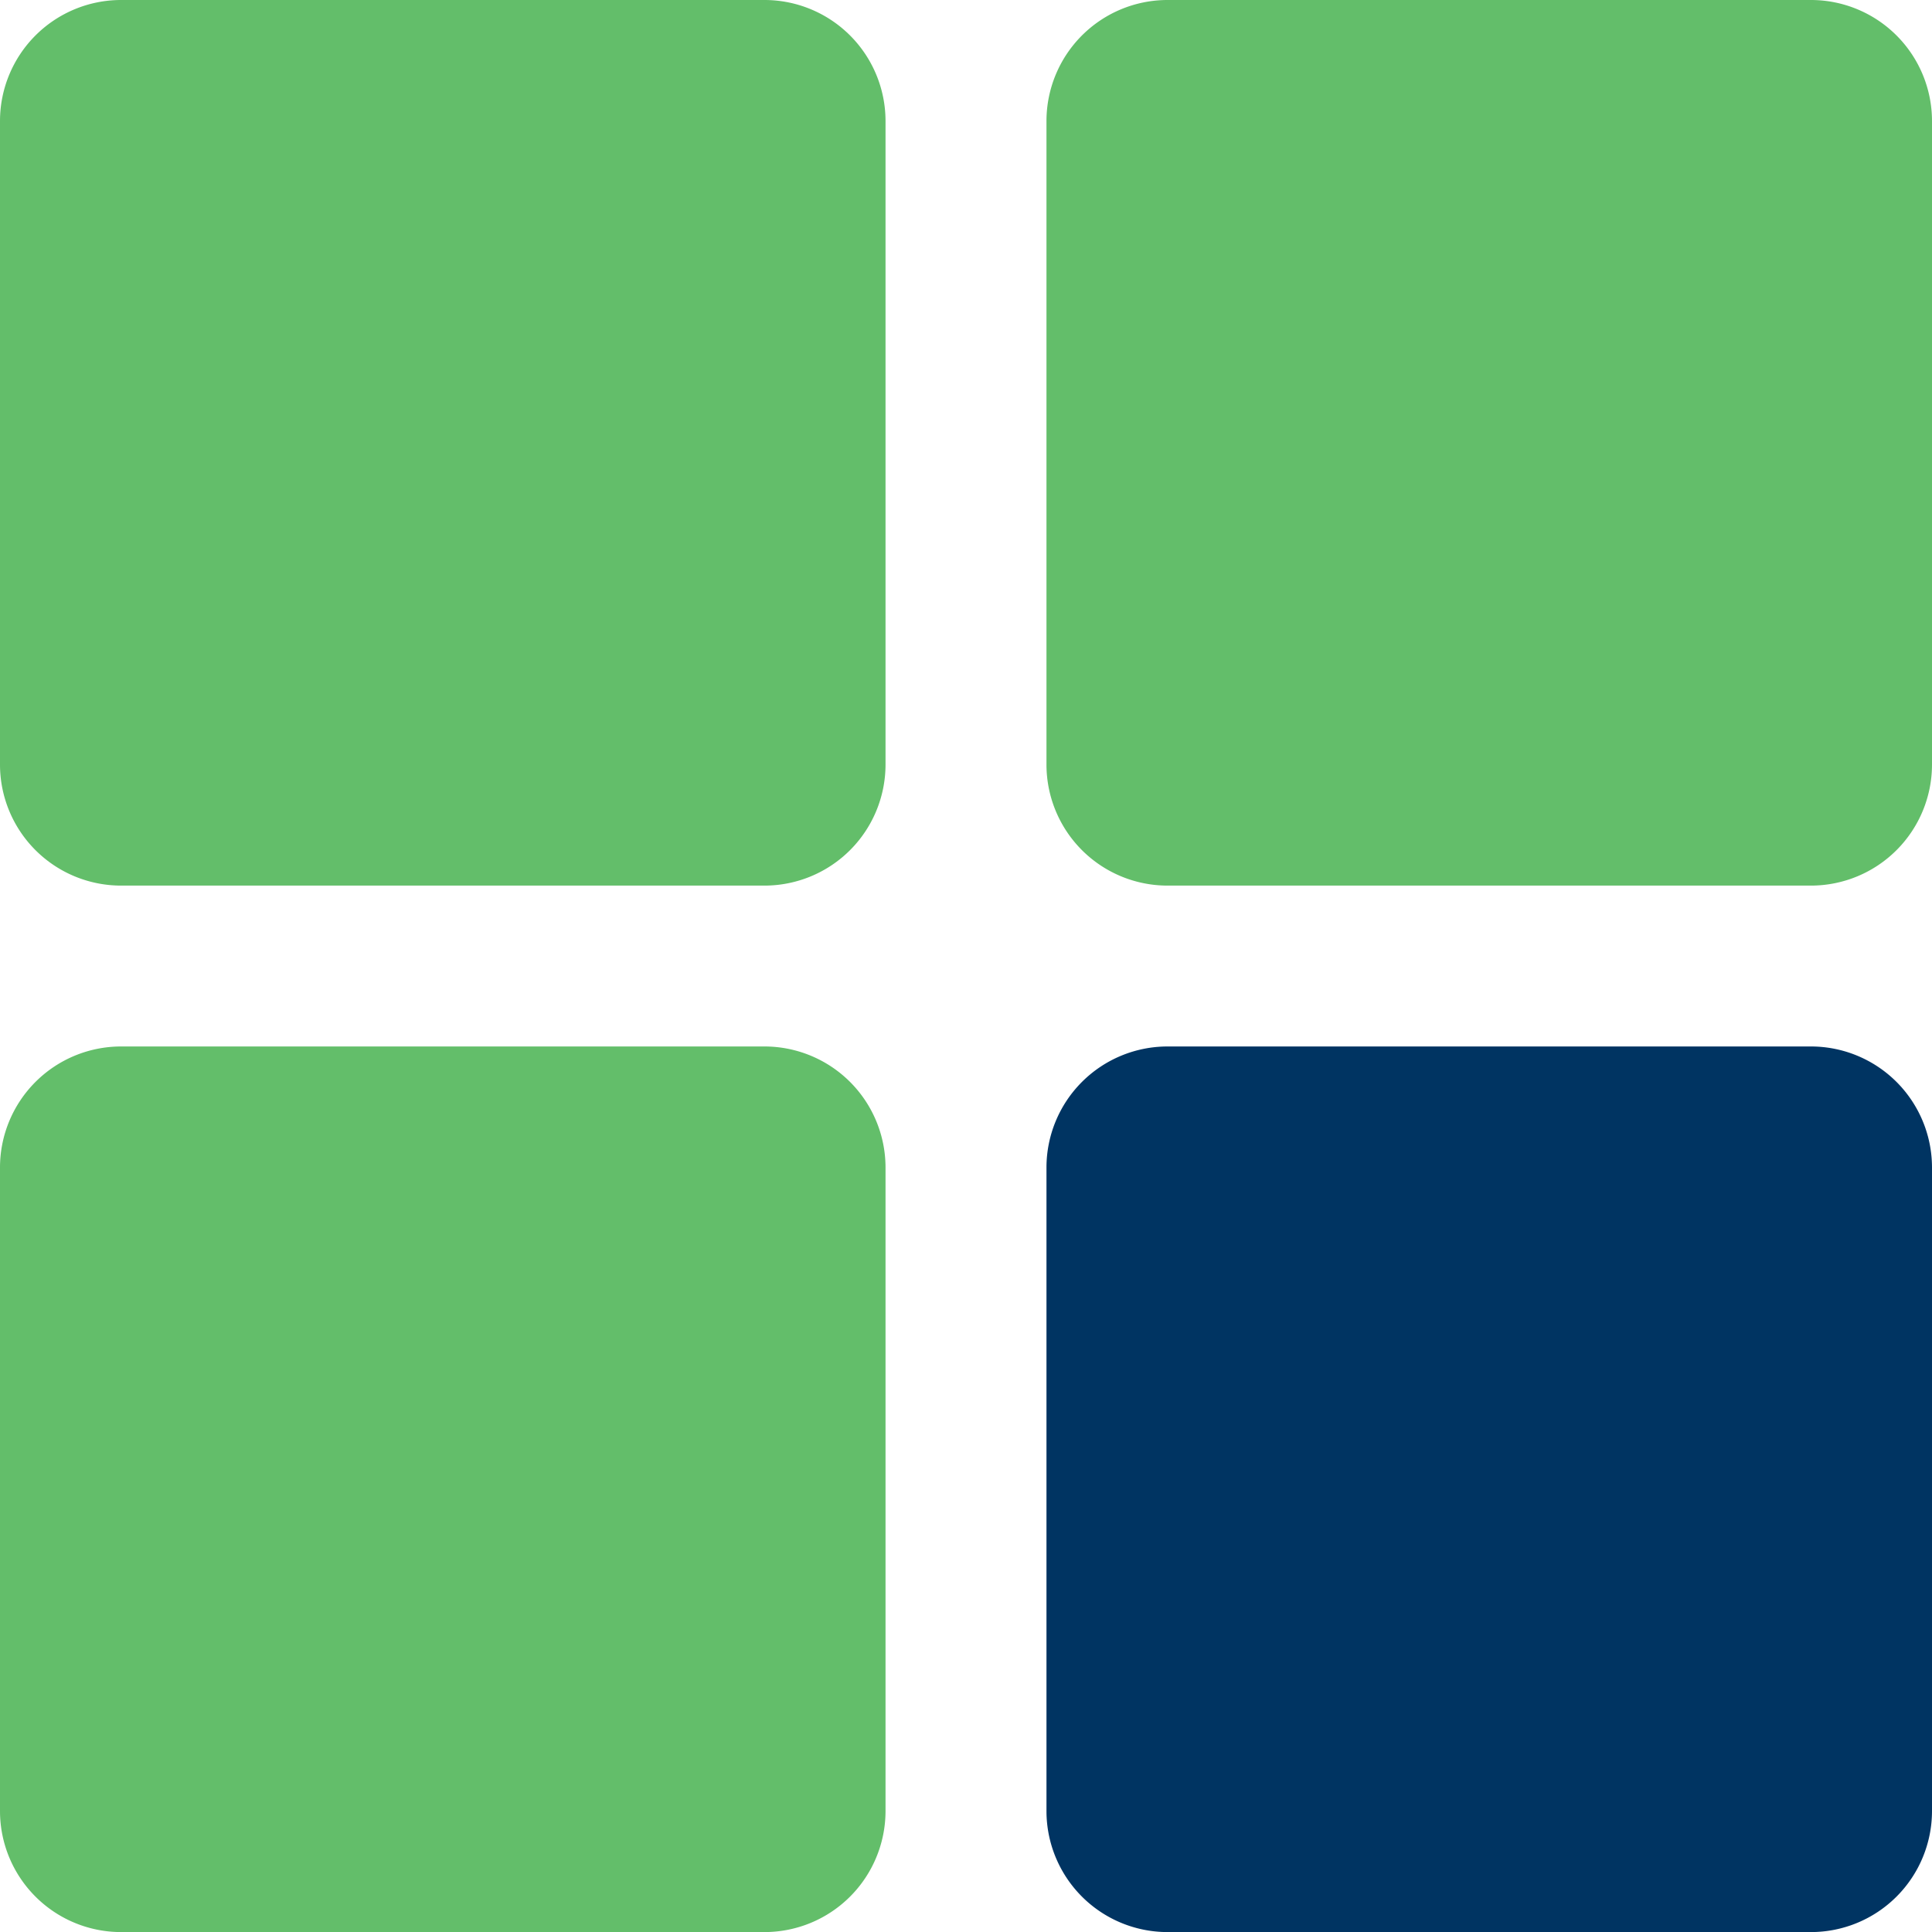 <svg xmlns="http://www.w3.org/2000/svg" width="25.16" height="25.16" viewBox="0 0 25.16 25.16">
  <g id="svgexport-6_23_" data-name="svgexport-6 (23)" transform="translate(-6 -6)">
    <g id="Group_1233" data-name="Group 1233" transform="translate(6 6)">
      <g id="Group_1232" data-name="Group 1232">
        <path id="Path_5828" data-name="Path 5828" d="M17.532,33.573v8.387a1.577,1.577,0,0,1-1.573,1.573H7.573A1.577,1.577,0,0,1,6,41.959V33.573A1.577,1.577,0,0,1,7.573,32h8.387A1.577,1.577,0,0,1,17.532,33.573Z" transform="translate(-6 -18.372)" fill="#63be6a"/>
        <path id="Path_5829" data-name="Path 5829" d="M43.532,7.573v8.387a1.577,1.577,0,0,1-1.573,1.573H33.573A1.577,1.577,0,0,1,32,15.959V7.573A1.577,1.577,0,0,1,33.573,6h8.387A1.577,1.577,0,0,1,43.532,7.573Z" transform="translate(-18.372 -6)" fill="#63be6a"/>
        <g id="Group_1231" data-name="Group 1231">
          <path id="Path_5830" data-name="Path 5830" d="M17.532,7.573v8.387a1.577,1.577,0,0,1-1.573,1.573H7.573A1.577,1.577,0,0,1,6,15.959V7.573A1.577,1.577,0,0,1,7.573,6h8.387A1.577,1.577,0,0,1,17.532,7.573Z" transform="translate(-6 -6)" fill="#63be6a"/>
          <path id="Path_5831" data-name="Path 5831" d="M43.532,33.573v8.387a1.577,1.577,0,0,1-1.573,1.573H33.573A1.577,1.577,0,0,1,32,41.959V33.573A1.577,1.577,0,0,1,33.573,32h8.387A1.577,1.577,0,0,1,43.532,33.573Z" transform="translate(-18.372 -18.372)" fill="#003462"/>
        </g>
      </g>
    </g>
  </g>
</svg>
